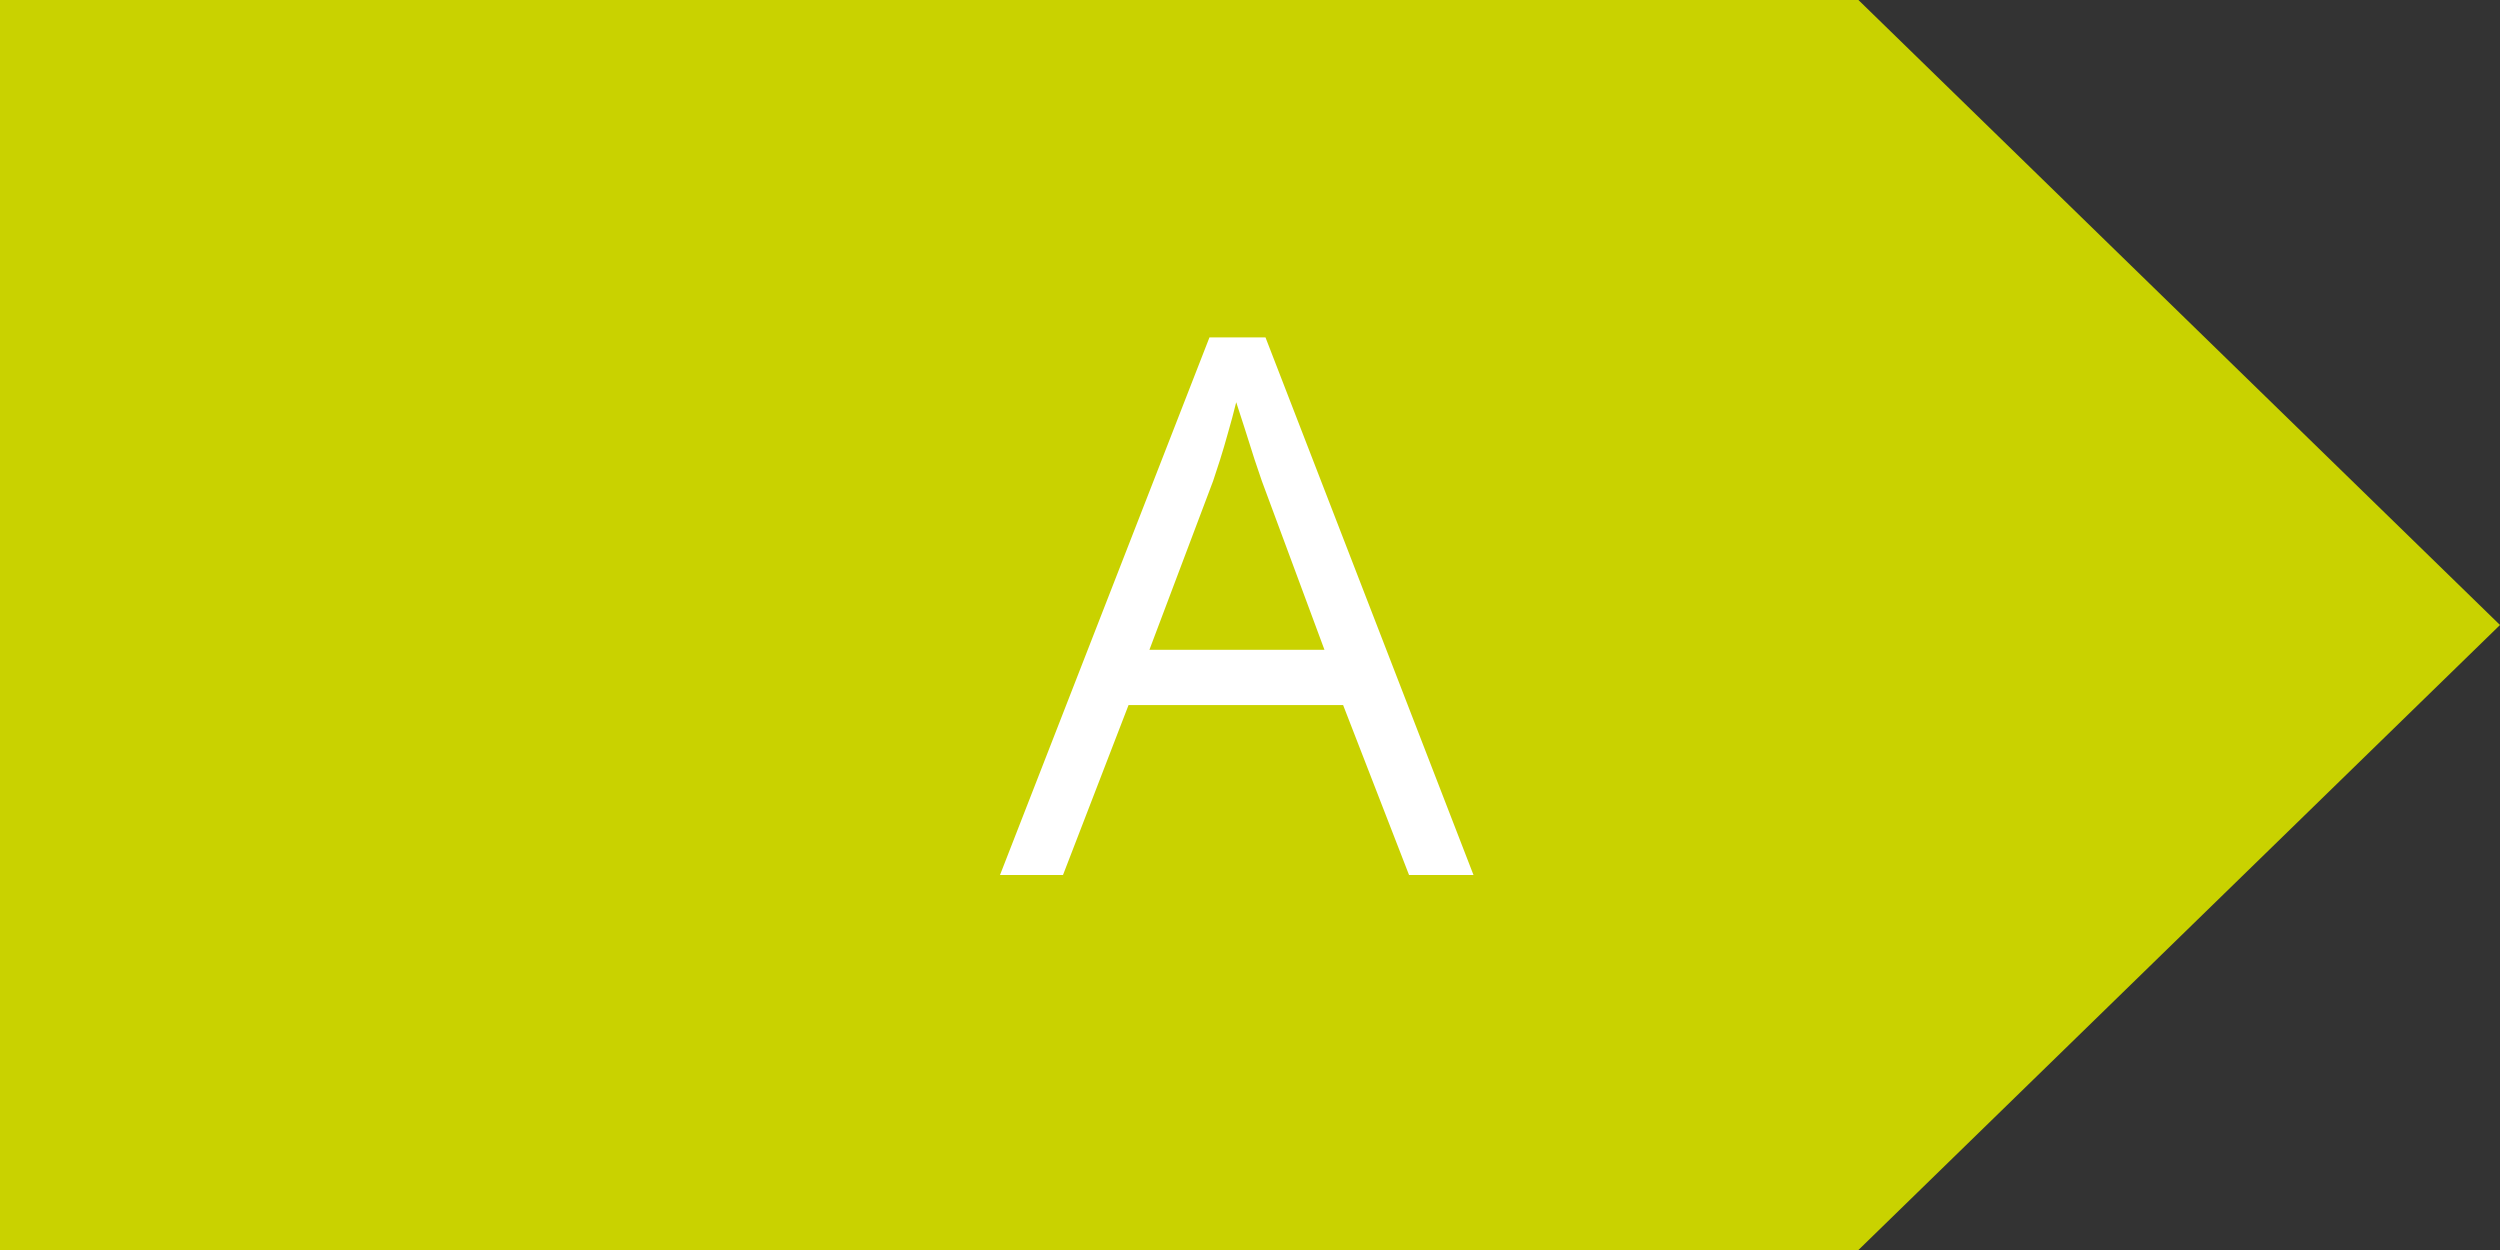 <?xml version="1.0" encoding="UTF-8"?> <svg xmlns="http://www.w3.org/2000/svg" width="60" height="30" viewBox="0 0 60 30" fill="none"><rect x="0" y="0" width="60" height="30" fill="#333333" stroke="none"/><path d="M44.602 0H0V30H44.602L60 15L44.602 0Z" fill="#C9D200"></path><path d="M33.817 21L32.235 16.922H27.085L25.512 21H24L29.027 8.098H30.372L35.364 21H33.817ZM31.787 15.595L30.284 11.543C30.249 11.438 30.19 11.265 30.108 11.024C30.032 10.784 29.953 10.535 29.871 10.277C29.789 10.02 29.722 9.812 29.669 9.653C29.61 9.894 29.546 10.134 29.476 10.374C29.411 10.608 29.347 10.828 29.282 11.033C29.218 11.232 29.162 11.402 29.115 11.543L27.586 15.595H31.787Z" fill="white"></path></svg> 